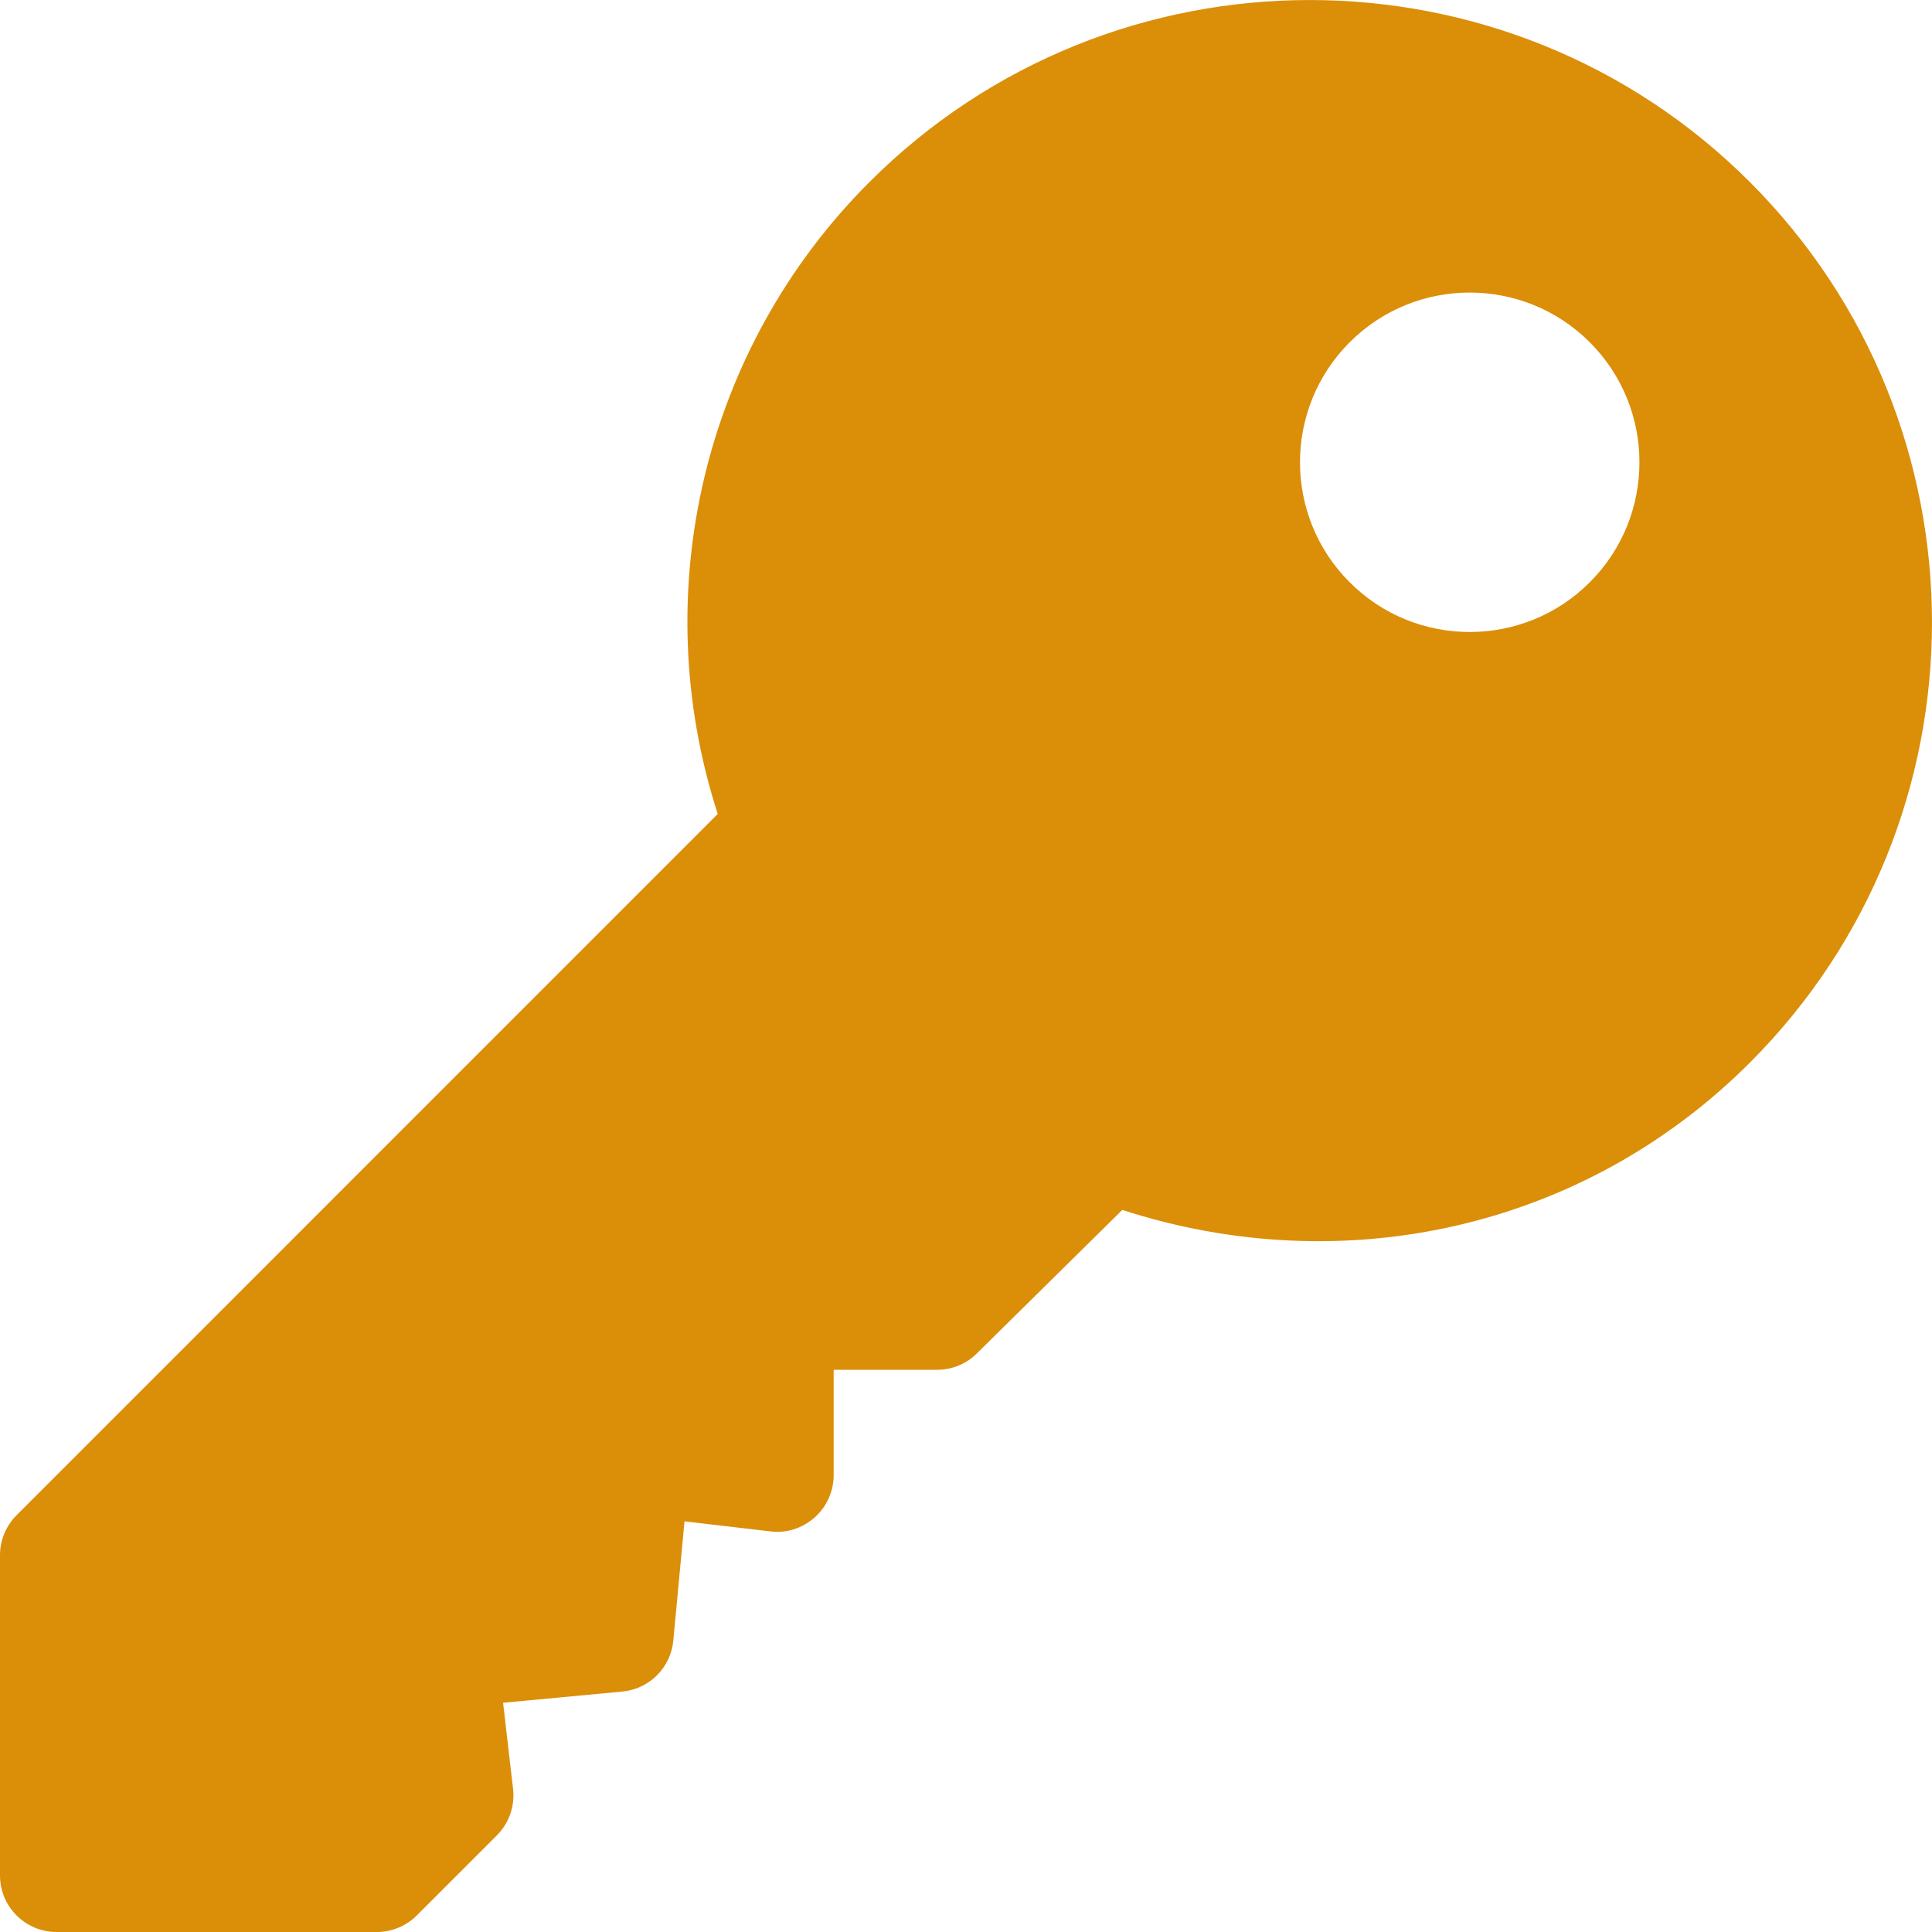 <?xml version="1.0" encoding="UTF-8"?> <svg xmlns="http://www.w3.org/2000/svg" width="20" height="20" viewBox="0 0 20 20" fill="none"><path d="M18.115 1.885C15.602 -0.628 11.513 -0.628 9 1.885C7.283 3.601 6.687 6.131 7.43 8.426L0.172 15.685C0.062 15.795 0 15.944 0 16.099V19.414C0 19.738 0.262 20 0.586 20H3.901C4.056 20 4.205 19.938 4.315 19.828L5.144 18.999C5.27 18.873 5.332 18.695 5.311 18.517L5.208 17.627L6.442 17.511C6.722 17.485 6.944 17.263 6.97 16.983L7.086 15.749L7.977 15.853C8.142 15.875 8.308 15.819 8.434 15.708C8.558 15.597 8.63 15.438 8.63 15.271V14.18H9.701C9.857 14.18 10.006 14.118 10.115 14.008L11.618 12.525C13.913 13.269 16.398 12.718 18.115 11C20.628 8.487 20.628 4.398 18.115 1.885ZM16.457 6.028C15.772 6.714 14.657 6.714 13.972 6.028C13.286 5.343 13.286 4.228 13.972 3.543C14.657 2.857 15.772 2.857 16.457 3.543C17.143 4.228 17.143 5.343 16.457 6.028Z" fill="#DB8E08"></path></svg> 